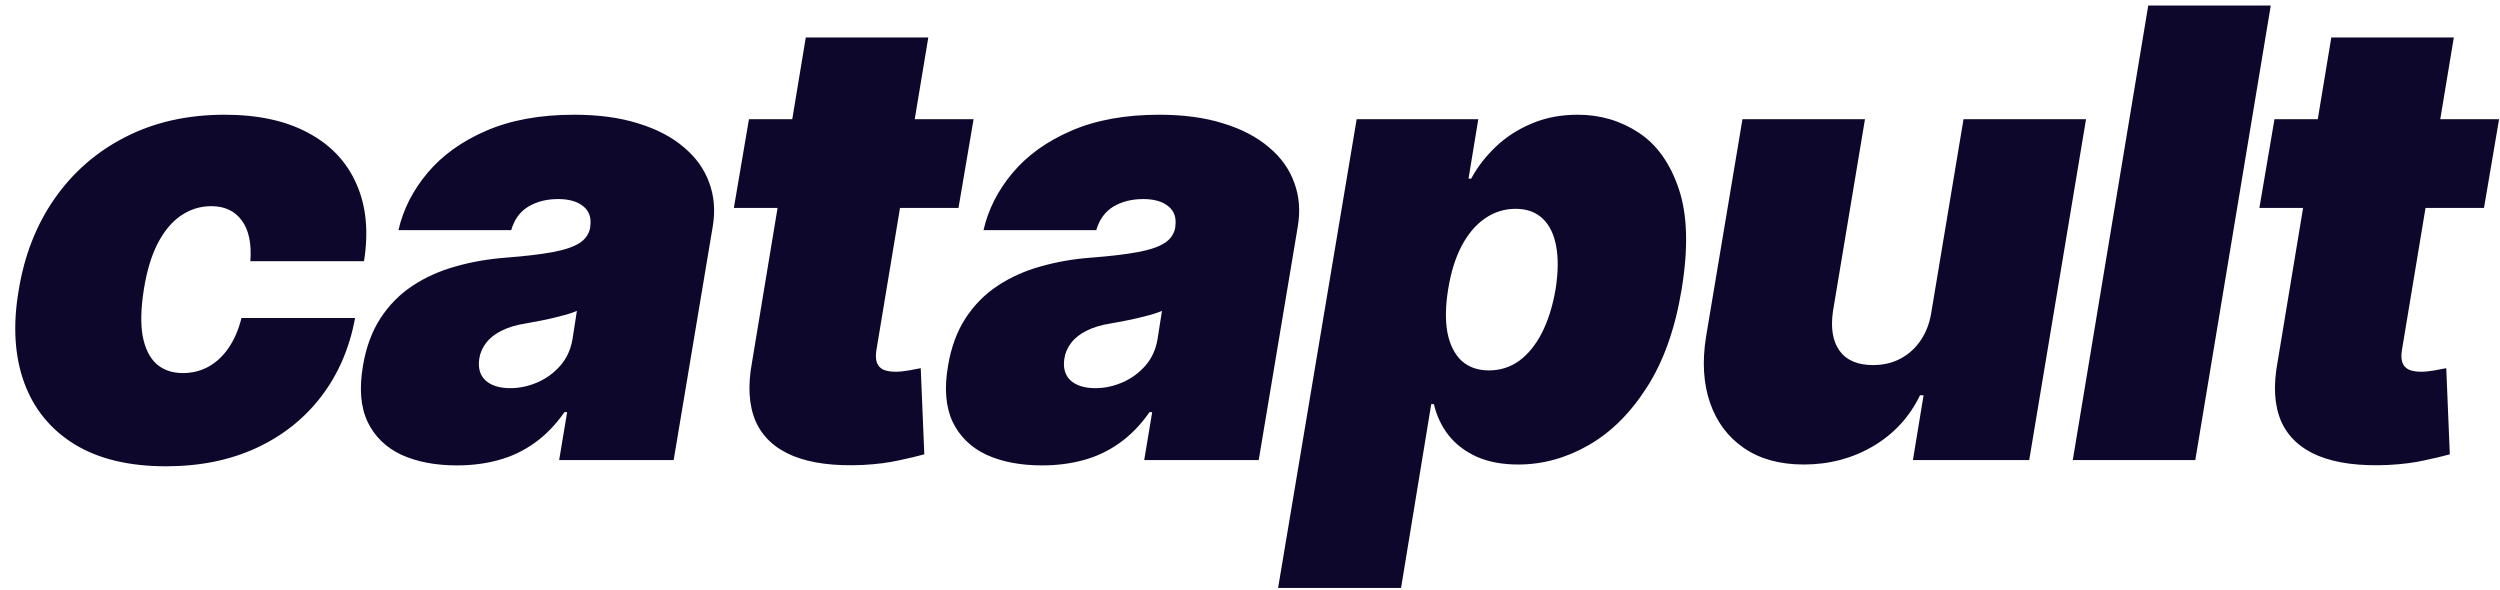<?xml version="1.0" encoding="UTF-8"?>
<svg xmlns="http://www.w3.org/2000/svg" width="144" height="34" viewBox="0 0 144 34" fill="none">
  <path d="M9.562 26.858C7.432 26.858 5.676 26.436 4.295 25.592C2.915 24.74 1.947 23.555 1.393 22.038C0.839 20.513 0.733 18.744 1.074 16.733C1.398 14.722 2.088 12.957 3.145 11.44C4.21 9.915 5.574 8.73 7.236 7.886C8.906 7.034 10.807 6.608 12.938 6.608C14.864 6.608 16.47 6.957 17.757 7.656C19.053 8.347 19.977 9.327 20.531 10.597C21.094 11.858 21.239 13.341 20.966 15.046H14.421C14.497 14.023 14.331 13.239 13.922 12.693C13.521 12.148 12.938 11.875 12.171 11.875C11.54 11.875 10.96 12.054 10.432 12.412C9.912 12.761 9.464 13.294 9.089 14.01C8.723 14.717 8.455 15.608 8.284 16.682C8.114 17.756 8.092 18.651 8.22 19.366C8.357 20.074 8.621 20.607 9.013 20.965C9.413 21.314 9.92 21.489 10.534 21.489C11.062 21.489 11.548 21.369 11.992 21.131C12.443 20.884 12.831 20.526 13.155 20.057C13.487 19.579 13.739 19 13.909 18.318H20.454C20.131 20.057 19.479 21.565 18.499 22.844C17.518 24.122 16.27 25.111 14.753 25.81C13.236 26.509 11.506 26.858 9.562 26.858ZM26.326 26.807C25.082 26.807 24.012 26.602 23.117 26.193C22.231 25.776 21.583 25.145 21.174 24.301C20.773 23.449 20.684 22.375 20.905 21.079C21.084 20.006 21.421 19.09 21.915 18.331C22.41 17.572 23.023 16.95 23.756 16.465C24.489 15.979 25.312 15.608 26.224 15.352C27.144 15.088 28.116 14.918 29.138 14.841C30.246 14.756 31.145 14.649 31.836 14.521C32.526 14.393 33.042 14.219 33.383 13.997C33.724 13.776 33.928 13.477 33.996 13.102V13.051C34.073 12.54 33.937 12.148 33.587 11.875C33.246 11.602 32.769 11.466 32.155 11.466C31.491 11.466 30.915 11.611 30.43 11.901C29.952 12.19 29.624 12.642 29.445 13.256H22.951C23.224 12.062 23.782 10.963 24.626 9.957C25.478 8.943 26.607 8.134 28.013 7.528C29.428 6.915 31.116 6.608 33.076 6.608C34.474 6.608 35.701 6.774 36.758 7.107C37.815 7.43 38.688 7.886 39.379 8.474C40.077 9.054 40.567 9.736 40.849 10.52C41.138 11.296 41.207 12.139 41.053 13.051L38.803 26.5H32.207L32.667 23.739H32.513C32.002 24.472 31.427 25.064 30.788 25.516C30.157 25.967 29.466 26.296 28.716 26.5C27.975 26.704 27.178 26.807 26.326 26.807ZM29.394 22.358C29.922 22.358 30.442 22.247 30.954 22.026C31.465 21.804 31.904 21.484 32.27 21.067C32.637 20.649 32.871 20.142 32.974 19.546L33.229 17.909C33.042 17.986 32.833 18.058 32.603 18.126C32.381 18.186 32.147 18.246 31.9 18.305C31.661 18.365 31.405 18.421 31.133 18.472C30.869 18.523 30.596 18.574 30.314 18.625C29.752 18.71 29.279 18.851 28.895 19.047C28.512 19.234 28.214 19.469 28.001 19.75C27.788 20.023 27.655 20.329 27.604 20.671C27.528 21.207 27.651 21.625 27.975 21.923C28.307 22.213 28.78 22.358 29.394 22.358ZM56.078 6.864L55.209 11.977H42.271L43.14 6.864H56.078ZM46.413 2.159H53.47L50.478 20.185C50.436 20.457 50.444 20.688 50.504 20.875C50.564 21.054 50.683 21.19 50.862 21.284C51.05 21.369 51.297 21.412 51.603 21.412C51.808 21.412 52.059 21.386 52.358 21.335C52.656 21.276 52.882 21.233 53.035 21.207L53.24 26.168C52.882 26.27 52.4 26.385 51.795 26.513C51.199 26.649 50.504 26.739 49.711 26.781C48.058 26.858 46.711 26.683 45.672 26.257C44.64 25.831 43.925 25.166 43.524 24.263C43.132 23.351 43.064 22.213 43.319 20.849L46.413 2.159ZM60.025 26.807C58.781 26.807 57.711 26.602 56.816 26.193C55.93 25.776 55.282 25.145 54.873 24.301C54.473 23.449 54.383 22.375 54.605 21.079C54.784 20.006 55.12 19.09 55.615 18.331C56.109 17.572 56.723 16.95 57.456 16.465C58.189 15.979 59.011 15.608 59.923 15.352C60.843 15.088 61.815 14.918 62.838 14.841C63.946 14.756 64.845 14.649 65.535 14.521C66.226 14.393 66.741 14.219 67.082 13.997C67.423 13.776 67.627 13.477 67.696 13.102V13.051C67.772 12.54 67.636 12.148 67.287 11.875C66.946 11.602 66.469 11.466 65.855 11.466C65.19 11.466 64.615 11.611 64.129 11.901C63.652 12.19 63.324 12.642 63.145 13.256H56.65C56.923 12.062 57.481 10.963 58.325 9.957C59.177 8.943 60.306 8.134 61.713 7.528C63.127 6.915 64.815 6.608 66.775 6.608C68.173 6.608 69.4 6.774 70.457 7.107C71.514 7.43 72.388 7.886 73.078 8.474C73.777 9.054 74.267 9.736 74.548 10.52C74.838 11.296 74.906 12.139 74.752 13.051L72.502 26.5H65.906L66.366 23.739H66.213C65.701 24.472 65.126 25.064 64.487 25.516C63.856 25.967 63.166 26.296 62.416 26.5C61.674 26.704 60.877 26.807 60.025 26.807ZM63.093 22.358C63.622 22.358 64.142 22.247 64.653 22.026C65.165 21.804 65.603 21.484 65.97 21.067C66.336 20.649 66.571 20.142 66.673 19.546L66.929 17.909C66.741 17.986 66.532 18.058 66.302 18.126C66.081 18.186 65.846 18.246 65.599 18.305C65.361 18.365 65.105 18.421 64.832 18.472C64.568 18.523 64.295 18.574 64.014 18.625C63.451 18.71 62.978 18.851 62.595 19.047C62.211 19.234 61.913 19.469 61.7 19.75C61.487 20.023 61.355 20.329 61.304 20.671C61.227 21.207 61.351 21.625 61.674 21.923C62.007 22.213 62.48 22.358 63.093 22.358ZM73.618 33.864L78.144 6.864H85.15L84.587 10.29H84.74C85.098 9.625 85.567 9.016 86.147 8.462C86.735 7.899 87.425 7.452 88.218 7.119C89.019 6.778 89.905 6.608 90.877 6.608C92.172 6.608 93.344 6.953 94.392 7.643C95.441 8.334 96.212 9.42 96.706 10.903C97.201 12.386 97.252 14.312 96.86 16.682C96.485 18.949 95.816 20.828 94.853 22.32C93.898 23.811 92.773 24.923 91.478 25.656C90.191 26.389 88.848 26.756 87.451 26.756C86.53 26.756 85.733 26.607 85.06 26.308C84.387 26.001 83.846 25.588 83.436 25.068C83.027 24.54 82.746 23.943 82.593 23.278H82.439L80.701 33.864H73.618ZM83.411 16.682C83.257 17.636 83.245 18.463 83.373 19.162C83.509 19.852 83.777 20.389 84.178 20.773C84.587 21.148 85.115 21.335 85.763 21.335C86.411 21.335 86.99 21.152 87.502 20.785C88.013 20.41 88.448 19.878 88.806 19.188C89.164 18.489 89.428 17.653 89.598 16.682C89.752 15.71 89.764 14.879 89.637 14.189C89.509 13.49 89.249 12.957 88.857 12.591C88.465 12.216 87.945 12.028 87.297 12.028C86.65 12.028 86.057 12.216 85.52 12.591C84.992 12.957 84.544 13.49 84.178 14.189C83.82 14.879 83.564 15.71 83.411 16.682ZM111.258 17.909L113.099 6.864H120.156L116.883 26.5H110.184L110.798 22.767H110.593C109.988 24.02 109.085 25 107.883 25.707C106.69 26.406 105.36 26.756 103.894 26.756C102.522 26.756 101.376 26.44 100.455 25.81C99.535 25.179 98.883 24.31 98.499 23.202C98.116 22.094 98.039 20.824 98.269 19.392L100.366 6.864H107.423L105.582 17.909C105.437 18.881 105.561 19.643 105.953 20.197C106.353 20.751 106.997 21.028 107.883 21.028C108.471 21.028 109 20.905 109.468 20.658C109.946 20.402 110.338 20.044 110.644 19.584C110.96 19.115 111.164 18.557 111.258 17.909ZM130.796 0.318L126.449 26.5H119.392L123.739 0.318H130.796ZM143.947 6.864L143.078 11.977H130.141L131.01 6.864H143.947ZM134.283 2.159H141.34L138.348 20.185C138.305 20.457 138.314 20.688 138.374 20.875C138.433 21.054 138.553 21.19 138.732 21.284C138.919 21.369 139.166 21.412 139.473 21.412C139.678 21.412 139.929 21.386 140.227 21.335C140.526 21.276 140.751 21.233 140.905 21.207L141.109 26.168C140.751 26.27 140.27 26.385 139.665 26.513C139.068 26.649 138.374 26.739 137.581 26.781C135.928 26.858 134.581 26.683 133.541 26.257C132.51 25.831 131.794 25.166 131.393 24.263C131.001 23.351 130.933 22.213 131.189 20.849L134.283 2.159Z" fill="#0D082B"></path>
</svg>

